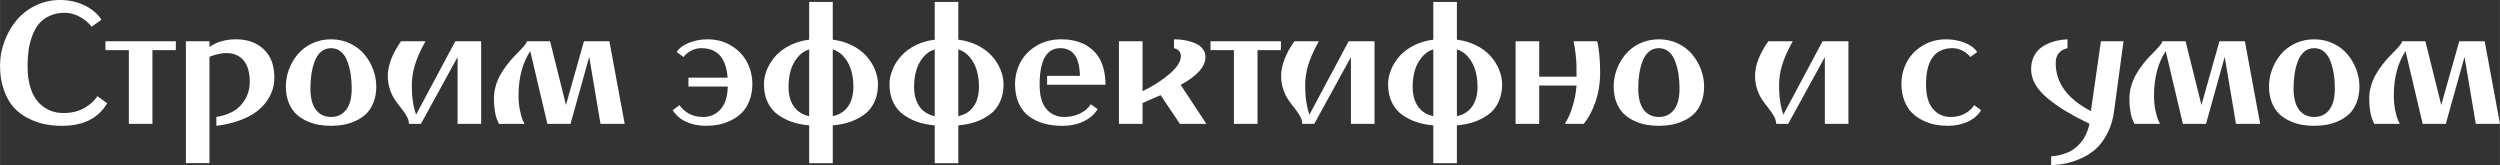 <svg xmlns="http://www.w3.org/2000/svg" xmlns:xlink="http://www.w3.org/1999/xlink" xmlns:xodm="http://www.corel.com/coreldraw/odm/2003" xml:space="preserve" width="166.379mm" height="10.99mm" style="shape-rendering:geometricPrecision; text-rendering:geometricPrecision; image-rendering:optimizeQuality; fill-rule:evenodd; clip-rule:evenodd" viewBox="0 0 11797.83 779.32"><rect x="0" y="0" width="11797.83" height="779.32" fill="#333333" stroke="none"/> <defs>  <style type="text/css">       .fil0 {fill:white;fill-rule:nonzero}     </style> </defs> <g id="&#x421;&#x43B;&#x43E;&#x439;_x0020_1">    <path class="fil0" d="M-0 309.09c0,-38.35 6.81,-75.92 20.41,-112.87 13.61,-36.8 32.31,-69.9 56.13,-98.96 23.81,-29.23 53.81,-52.73 89.84,-70.51 36.03,-17.78 74.99,-26.75 116.59,-26.75 41.74,0 79.94,8.35 114.89,24.89 34.94,16.71 61.85,39.28 80.87,68.04l-46.69 33.09c-12.99,-17.47 -31.24,-32.94 -54.74,-46.08 -23.66,-13.14 -47.32,-19.63 -71.13,-19.63 -27.53,0 -51.8,4.95 -72.83,14.69 -20.88,9.89 -37.89,22.73 -50.71,38.5 -12.83,15.93 -23.35,35.1 -31.39,57.68 -8.2,22.42 -13.76,45.16 -16.86,68.19 -2.94,22.88 -4.48,47.78 -4.48,74.22 0,37.88 4.48,71.12 13.61,100.04 8.96,28.76 21.49,51.8 37.42,68.81 15.77,17.16 33.55,29.85 53.35,38.35 19.79,8.5 41.13,12.68 64.17,12.68 38.66,0 71.75,-7.89 99.12,-23.51 27.53,-15.77 48.09,-34.48 61.7,-56.28l46.23 33.55c-41.44,70.97 -112.57,106.53 -213.39,106.53 -28.45,0 -55.66,-2.62 -81.79,-7.89 -26.13,-5.25 -52.27,-14.69 -78.55,-28.14 -26.29,-13.46 -48.86,-30.62 -67.73,-51.49 -18.86,-20.88 -34.17,-48.09 -46.08,-81.79 -11.91,-33.71 -17.94,-72.06 -17.94,-115.36zm497.44 -72.52l0 -41.75 332.13 0 0 41.75 -110.4 0 0 347.91 -111.33 0 0 -347.91 -110.4 0zm379.6 533.46l0 -575.21 111.33 0 0 26.75c34.48,-23.97 76.38,-36.03 125.86,-36.03 53.81,0 97.26,15.77 130.51,47.32 33.24,31.54 49.79,76.07 49.79,133.75 0,27.22 -5.41,52.88 -16.24,77.01 -10.98,24.27 -27.06,46.54 -48.7,67.1 -21.5,20.57 -50.1,38.2 -85.67,52.58 -35.56,14.53 -76.7,24.74 -123.08,30.46l0 -41.74c53.66,-8.81 93.39,-28.6 119.06,-59.38 25.83,-30.92 38.66,-66.02 38.66,-105.61 0,-44.54 -9.59,-78.4 -28.92,-101.59 -19.33,-23.35 -46.86,-34.94 -82.42,-34.94 -22.73,0 -49.01,5.87 -78.86,17.63l0 501.91 -111.33 0zm471.77 -361.82c0,-27.06 4.79,-53.81 14.54,-80.1 9.59,-26.29 23.35,-49.94 40.98,-71.28 17.62,-21.34 40.2,-38.5 67.57,-51.65 27.52,-13.14 57.52,-19.63 90.15,-19.63 32.47,0 62.47,6.5 89.99,19.63 27.37,13.15 49.94,30.31 67.57,51.65 17.78,21.34 31.39,44.99 41.29,71.28 9.74,26.29 14.69,53.04 14.69,80.1 0,28.14 -4.48,53.35 -13.3,75.61 -8.97,22.11 -20.41,40.05 -34.48,53.5 -14.07,13.45 -30.62,24.58 -49.94,33.24 -19.33,8.81 -38.5,14.85 -57.37,18.25 -18.87,3.25 -38.35,4.94 -58.45,4.94 -20.26,0 -39.74,-1.69 -58.61,-4.94 -18.86,-3.4 -37.88,-9.44 -57.05,-18.25 -19.17,-8.66 -35.72,-19.79 -49.79,-33.24 -14.07,-13.45 -25.51,-31.39 -34.48,-53.5 -8.81,-22.27 -13.3,-47.47 -13.3,-75.61zm115.97 9.13c0,44.99 8.81,78.7 26.29,101.12 17.47,22.42 41.13,33.55 70.97,33.55 29.84,0 53.5,-11.13 71.13,-33.55 17.63,-22.42 26.44,-56.13 26.44,-101.12 0,-23.35 -1.55,-45.31 -4.79,-66.19 -3.1,-20.87 -8.2,-40.97 -15.15,-60.3 -6.81,-19.48 -17.01,-34.79 -30.16,-46.39 -13.3,-11.44 -29.22,-17.16 -47.47,-17.16 -18.4,0 -34.33,5.72 -47.47,17.16 -13.3,11.6 -23.34,26.91 -30.31,46.39 -6.96,19.33 -11.91,39.43 -15,60.3 -2.94,20.88 -4.48,42.84 -4.48,66.19zm365.07 -58.45c0,-50.25 20.88,-104.84 62.47,-164.06l115.19 0c-24.27,44.38 -40.97,82.26 -50.4,113.81 -9.28,31.38 -13.92,63.09 -13.92,95.1 0,53.5 6.81,99.27 20.26,137.3l184.93 -346.21 122.16 0 0 389.66 -111.33 0 0 -315.28 -173.03 315.28 -56.59 0c0,-11.44 -3.4,-23.35 -10.2,-35.56 -6.81,-12.22 -15.15,-24.44 -24.9,-36.65 -9.9,-12.22 -19.63,-25.36 -29.53,-39.28 -9.74,-13.92 -18.09,-30.77 -24.9,-50.72 -6.8,-19.95 -10.2,-41.13 -10.2,-63.39zm500.99 105.92c0,-20.26 2.94,-40.05 8.66,-59.68 5.72,-19.64 13.15,-37.42 22.12,-53.04 9.12,-15.77 19.17,-30.92 30.15,-45.3 10.98,-14.54 22.11,-27.52 33.09,-38.96 10.98,-11.59 21.03,-21.8 30.15,-31.08 8.97,-9.27 16.39,-17.47 22.12,-24.74 5.72,-7.27 8.5,-12.99 8.5,-17.17l110.25 0 74.84 300.6 84.89 -300.6 120.14 0 72.06 389.66 -114.11 0 -53.2 -316.06 -88.29 316.06 -109.17 0 -80.87 -343.27c-36.95,56.13 -55.35,126.33 -55.35,210.6 0,25.05 2.32,48.55 6.96,70.67 4.79,21.95 9.43,37.88 14.38,47.47l6.8 14.54 -120.6 0c-4.49,-9.74 -8.2,-18.25 -10.98,-25.67 -2.94,-7.27 -5.72,-19.48 -8.5,-36.33 -2.63,-17.01 -4.02,-36.19 -4.02,-57.68zm843.49 55.05l32.63 -23.66c9.44,15.15 23.66,28.29 42.68,39.27 19.02,10.98 41.9,16.55 68.81,16.55 32.63,0 59.84,-11.91 81.49,-35.87 21.8,-23.81 33.24,-59.84 34.48,-107.93l-185.55 0 0 -41.75 184.62 0c-6.64,-92.77 -48.08,-139.16 -124.47,-139.16 -16.39,0 -32.16,4.02 -47.47,12.06 -15.15,7.89 -27.22,17.78 -36.03,29.68l-32.47 -23.66c12.68,-18.86 32.47,-33.55 59.68,-44.07 27.22,-10.51 55.98,-15.77 86.13,-15.77 42.52,0 80.25,10.2 113.03,30.62 32.78,20.25 57.37,46.23 73.76,77.93 16.54,31.7 24.74,65.72 24.74,101.9 0,29.53 -4.64,56.29 -14.07,79.79 -9.28,23.66 -21.34,42.52 -36.03,56.9 -14.54,14.38 -31.85,26.44 -51.65,35.87 -19.79,9.59 -39.12,16.08 -58.14,19.79 -19.02,3.56 -38.5,5.41 -58.44,5.41 -35.41,0 -66.95,-6.49 -94.64,-19.32 -27.83,-12.83 -48.86,-31.08 -63.09,-54.59zm430.79 -121.07c0,-24.58 4.95,-48.55 15,-72.06 9.9,-23.5 23.81,-44.99 41.6,-64.32 17.78,-19.33 40.36,-35.72 67.57,-49.18 27.22,-13.45 56.9,-22.11 89.23,-25.97l0 -177.98 111.33 0 0 177.98c32.32,3.86 62,12.52 89.22,25.97 27.22,13.46 49.79,29.85 67.58,49.18 17.78,19.33 31.7,40.82 41.59,64.32 10.05,23.51 15,47.47 15,72.06 0,31.7 -5.88,59.68 -17.63,84.11 -11.76,24.44 -27.99,44.07 -48.55,58.61 -20.57,14.69 -42.99,26.13 -67.26,34.33 -24.28,8.04 -50.87,13.3 -79.94,15.77l0 178.44 -111.33 0 0 -178.44c-28.92,-2.47 -55.67,-7.73 -79.94,-15.77 -24.28,-8.2 -46.7,-19.64 -67.26,-34.33 -20.56,-14.54 -36.8,-34.17 -48.55,-58.61 -11.75,-24.43 -17.63,-52.42 -17.63,-84.11zm115.97 9.43c0,38.96 8.35,70.36 25.2,94.17 16.7,23.81 40.82,39.12 72.21,45.77l0 -315.13c-21.8,6.64 -40.21,19.48 -55.52,38.5 -15.31,19.02 -25.97,40.05 -32.31,63.4 -6.34,23.19 -9.59,47.62 -9.59,73.29zm208.74 139.94c31.39,-6.65 55.51,-21.96 72.21,-45.77 16.85,-23.81 25.2,-55.2 25.2,-94.17 0,-25.67 -3.25,-50.1 -9.59,-73.29 -6.34,-23.35 -17.01,-44.38 -32.32,-63.4 -15.3,-19.02 -33.7,-31.85 -55.51,-38.5l0 315.13zm267.81 -149.37c0,-24.58 4.95,-48.55 15,-72.06 9.9,-23.5 23.81,-44.99 41.6,-64.32 17.78,-19.33 40.36,-35.72 67.57,-49.18 27.22,-13.45 56.9,-22.11 89.23,-25.97l0 -177.98 111.33 0 0 177.98c32.32,3.86 62,12.52 89.22,25.97 27.22,13.46 49.79,29.85 67.58,49.18 17.78,19.33 31.7,40.82 41.59,64.32 10.05,23.51 15,47.47 15,72.06 0,31.7 -5.88,59.68 -17.63,84.11 -11.76,24.44 -27.99,44.07 -48.55,58.61 -20.57,14.69 -42.99,26.13 -67.26,34.33 -24.28,8.04 -50.87,13.3 -79.94,15.77l0 178.44 -111.33 0 0 -178.44c-28.92,-2.47 -55.67,-7.73 -79.94,-15.77 -24.28,-8.2 -46.7,-19.64 -67.26,-34.33 -20.56,-14.54 -36.8,-34.17 -48.55,-58.61 -11.75,-24.43 -17.63,-52.42 -17.63,-84.11zm115.97 9.43c0,38.96 8.35,70.36 25.2,94.17 16.7,23.81 40.82,39.12 72.21,45.77l0 -315.13c-21.8,6.64 -40.21,19.48 -55.52,38.5 -15.31,19.02 -25.97,40.05 -32.31,63.4 -6.34,23.19 -9.59,47.62 -9.59,73.29zm208.74 139.94c31.39,-6.65 55.51,-21.96 72.21,-45.77 16.85,-23.81 25.2,-55.2 25.2,-94.17 0,-25.67 -3.25,-50.1 -9.59,-73.29 -6.34,-23.35 -17.01,-44.38 -32.32,-63.4 -15.3,-19.02 -33.7,-31.85 -55.51,-38.5l0 315.13zm267.81 -151.07c0,-37.42 8.66,-72.06 25.83,-103.91 17.16,-31.85 42.67,-57.83 76.38,-77.77 33.55,-19.95 72.36,-29.85 116.12,-29.85 9.28,0 18.71,0.31 27.99,1.08 9.44,0.77 21.34,2.78 35.72,6.18 14.53,3.25 27.98,7.89 40.2,13.61 12.37,5.72 25.21,14.07 38.5,24.9 13.3,10.82 24.58,23.5 33.86,38.04 9.44,14.54 17.17,33.09 23.19,55.51 6.03,22.58 8.97,47.47 8.97,74.99l-275.54 0 0 -41.74 154.93 0c-1.55,-87.21 -32.47,-130.81 -92.77,-130.81 -64.95,0 -97.42,57.52 -97.42,172.56 0,51.65 10.66,89.84 32.16,114.74 21.49,24.89 49.33,37.42 83.81,37.42 27.37,0 52.57,-5.72 75.46,-17.01 23.04,-11.29 39.58,-25.67 49.79,-43.3l32.48 23.19c-14.08,23.81 -35.87,42.99 -65.1,57.37 -29.22,14.38 -63.09,21.49 -101.74,21.49 -32.01,0 -61.08,-3.71 -87.37,-11.13 -26.29,-7.42 -49.63,-18.71 -70.2,-34.02 -20.56,-15.15 -36.49,-35.72 -48.08,-61.54 -11.44,-25.83 -17.17,-55.82 -17.17,-89.99zm490.32 187.41l0 -389.66 111.33 0 0 235.5c49.32,-23.5 91.69,-50.71 127.41,-81.49 35.72,-30.92 53.5,-58.76 53.5,-83.96 0,-9.59 -2.78,-17.63 -8.5,-24.28 -5.72,-6.5 -13.76,-10.82 -23.97,-13.3l0 -41.75c12.68,0 25.36,0.77 38.04,2.32 12.68,1.39 25.83,4.18 39.28,8.04 13.61,3.86 25.51,8.81 35.87,14.84 10.2,6.03 18.71,14.08 25.36,24.12 6.65,10.2 9.9,21.49 9.9,34.17 0,45.31 -38.96,89.07 -116.9,131.44l121.38 184 -124.94 0 -91.23 -135.45 -85.2 37.11 0 98.34 -111.33 0zm432.19 -347.91l0 -41.75 332.13 0 0 41.75 -110.4 0 0 347.91 -111.33 0 0 -347.91 -110.4 0zm333.22 122.31c0,-50.25 20.88,-104.84 62.47,-164.06l115.19 0c-24.27,44.38 -40.97,82.26 -50.4,113.81 -9.28,31.38 -13.92,63.09 -13.92,95.1 0,53.5 6.81,99.27 20.26,137.3l184.93 -346.21 122.16 0 0 389.66 -111.33 0 0 -315.28 -173.03 315.28 -56.59 0c0,-11.44 -3.4,-23.35 -10.2,-35.56 -6.81,-12.22 -15.15,-24.44 -24.9,-36.65 -9.9,-12.22 -19.63,-25.36 -29.53,-39.28 -9.74,-13.92 -18.09,-30.77 -24.9,-50.72 -6.8,-19.95 -10.2,-41.13 -10.2,-63.39zm504.7 39.89c0,-24.58 4.95,-48.55 15,-72.06 9.9,-23.5 23.81,-44.99 41.6,-64.32 17.78,-19.33 40.36,-35.72 67.57,-49.18 27.22,-13.45 56.9,-22.11 89.23,-25.97l0 -177.98 111.33 0 0 177.98c32.32,3.86 62,12.52 89.22,25.97 27.22,13.46 49.79,29.85 67.58,49.18 17.78,19.33 31.7,40.82 41.59,64.32 10.05,23.51 15,47.47 15,72.06 0,31.7 -5.88,59.68 -17.63,84.11 -11.76,24.44 -27.99,44.07 -48.55,58.61 -20.57,14.69 -42.99,26.13 -67.26,34.33 -24.28,8.04 -50.87,13.3 -79.94,15.77l0 178.44 -111.33 0 0 -178.44c-28.92,-2.47 -55.67,-7.73 -79.94,-15.77 -24.28,-8.2 -46.7,-19.64 -67.26,-34.33 -20.56,-14.54 -36.8,-34.17 -48.55,-58.61 -11.75,-24.43 -17.63,-52.42 -17.63,-84.11zm115.97 9.43c0,38.96 8.35,70.36 25.2,94.17 16.7,23.81 40.82,39.12 72.21,45.77l0 -315.13c-21.8,6.64 -40.21,19.48 -55.52,38.5 -15.31,19.02 -25.97,40.05 -32.31,63.4 -6.34,23.19 -9.59,47.62 -9.59,73.29zm208.74 139.94c31.39,-6.65 55.51,-21.96 72.21,-45.77 16.85,-23.81 25.2,-55.2 25.2,-94.17 0,-25.67 -3.25,-50.1 -9.59,-73.29 -6.34,-23.35 -17.01,-44.38 -32.32,-63.4 -15.3,-19.02 -33.7,-31.85 -55.51,-38.5l0 315.13zm277.09 36.33l0 -389.66 111.33 0 0 167 176.27 0 0 -9.12c0,-21.8 -0.16,-38.35 -0.46,-49.64 -0.31,-11.29 -1.55,-26.6 -3.56,-45.62 -2.16,-19.02 -5.57,-39.89 -10.05,-62.63l111.33 0c3.71,11.76 6.96,31.55 9.74,59.22 2.94,27.68 4.33,56.75 4.33,87.37 0,52.26 -7.73,99.58 -23.04,142.41 -15.46,42.68 -33.7,76.23 -54.74,100.66l-88.45 0c8.5,-15.15 15.61,-28.76 21.34,-40.82 5.72,-12.06 12.22,-31.08 19.33,-56.9 7.11,-25.83 11.75,-53.5 14.22,-83.19l-176.27 0 0 180.91 -111.33 0zm462.8 -176.27c0,-27.06 4.79,-53.81 14.54,-80.1 9.59,-26.29 23.35,-49.94 40.98,-71.28 17.62,-21.34 40.2,-38.5 67.57,-51.65 27.52,-13.14 57.52,-19.63 90.15,-19.63 32.47,0 62.47,6.5 89.99,19.63 27.37,13.15 49.94,30.31 67.57,51.65 17.78,21.34 31.39,44.99 41.29,71.28 9.74,26.29 14.69,53.04 14.69,80.1 0,28.14 -4.48,53.35 -13.3,75.61 -8.97,22.11 -20.41,40.05 -34.48,53.5 -14.07,13.45 -30.62,24.58 -49.94,33.24 -19.33,8.81 -38.5,14.85 -57.37,18.25 -18.87,3.25 -38.35,4.94 -58.45,4.94 -20.26,0 -39.74,-1.69 -58.61,-4.94 -18.86,-3.4 -37.88,-9.44 -57.05,-18.25 -19.17,-8.66 -35.72,-19.79 -49.79,-33.24 -14.07,-13.45 -25.51,-31.39 -34.48,-53.5 -8.81,-22.27 -13.3,-47.47 -13.3,-75.61zm115.97 9.13c0,44.99 8.81,78.7 26.29,101.12 17.47,22.42 41.13,33.55 70.97,33.55 29.84,0 53.5,-11.13 71.13,-33.55 17.63,-22.42 26.44,-56.13 26.44,-101.12 0,-23.35 -1.55,-45.31 -4.79,-66.19 -3.1,-20.87 -8.2,-40.97 -15.15,-60.3 -6.81,-19.48 -17.01,-34.79 -30.16,-46.39 -13.3,-11.44 -29.22,-17.16 -47.47,-17.16 -18.4,0 -34.33,5.72 -47.47,17.16 -13.3,11.6 -23.34,26.91 -30.31,46.39 -6.96,19.33 -11.91,39.43 -15,60.3 -2.94,20.88 -4.48,42.84 -4.48,66.19zm551.24 -58.45c0,-50.25 20.88,-104.84 62.47,-164.06l115.19 0c-24.27,44.38 -40.97,82.26 -50.4,113.81 -9.28,31.38 -13.92,63.09 -13.92,95.1 0,53.5 6.81,99.27 20.26,137.3l184.93 -346.21 122.16 0 0 389.66 -111.33 0 0 -315.28 -173.03 315.28 -56.59 0c0,-11.44 -3.4,-23.35 -10.2,-35.56 -6.81,-12.22 -15.15,-24.44 -24.9,-36.65 -9.9,-12.22 -19.63,-25.36 -29.53,-39.28 -9.74,-13.92 -18.09,-30.77 -24.9,-50.72 -6.8,-19.95 -10.2,-41.13 -10.2,-63.39zm690.87 37.11c0,-36.18 8.2,-70.2 24.74,-101.9 16.39,-31.54 40.98,-57.68 73.76,-77.93 32.78,-20.41 70.51,-30.62 113.03,-30.62 30.31,0 58.91,5.26 86.13,15.77 27.22,10.52 47.16,25.21 59.84,44.07l-32.63 23.66c-8.81,-11.75 -20.88,-21.64 -36.03,-29.68 -15.31,-8.04 -31.08,-12.06 -47.32,-12.06 -83.65,0 -125.55,57.21 -125.55,171.48 0,51.33 10.98,89.68 32.78,115.19 21.95,25.36 49.63,38.04 83.18,38.04 26.91,0 49.79,-5.57 68.81,-16.55 19.02,-10.98 33.24,-24.12 42.68,-39.27l32.63 23.66c-14.22,23.51 -35.26,41.75 -63.09,54.59 -27.68,12.83 -59.22,19.32 -94.64,19.32 -19.95,0 -39.43,-1.85 -58.44,-5.41 -19.02,-3.71 -38.35,-10.2 -58.14,-19.79 -19.8,-9.43 -37.11,-21.49 -51.65,-35.87 -14.69,-14.22 -26.75,-33.24 -36.03,-56.9 -9.43,-23.5 -14.07,-50.1 -14.07,-79.79zm612.01 -68.5c0,-23.81 4.64,-44.84 13.76,-62.93 9.27,-17.93 21.95,-32.47 38.04,-43.3 16.24,-10.82 34.17,-19.17 54.12,-25.05 19.95,-5.88 41.91,-9.43 65.72,-10.67l0 41.75c-37.11,9.12 -55.66,32.47 -55.66,70.2 0,93.7 55.35,169.32 166.07,226.68l47.31 -329.36 106.69 0 -44.38 328.43c-5.1,39.58 -15.61,74.68 -31.54,105.46 -15.78,30.61 -33.71,55.05 -53.81,73.14 -20.1,18.09 -43.14,33.09 -69.27,44.84 -26.13,11.75 -50.41,19.95 -72.83,24.43 -22.57,4.64 -45.76,7.27 -69.58,8.2l0 -41.75c19.03,-1.23 36.8,-4.18 53.04,-9.12 16.39,-4.79 30.15,-10.36 41.44,-17.01 11.29,-6.5 21.8,-14.38 31.24,-23.66 9.59,-9.44 17.16,-18.25 22.88,-26.29 5.72,-8.19 11.13,-17.62 15.93,-28.45 4.79,-10.66 8.2,-19.33 10.2,-25.82 1.86,-6.5 4.18,-14.08 6.5,-22.89 -42.21,-20.41 -78.86,-40.05 -110.09,-58.6 -31.08,-18.56 -59.68,-38.5 -85.81,-59.84 -26.13,-21.34 -45.93,-43.61 -59.53,-66.8 -13.61,-23.34 -20.41,-47.15 -20.41,-71.59zm463.88 137.31c0,-20.26 2.94,-40.05 8.66,-59.68 5.72,-19.64 13.15,-37.42 22.12,-53.04 9.12,-15.77 19.17,-30.92 30.15,-45.3 10.98,-14.54 22.11,-27.52 33.09,-38.96 10.98,-11.59 21.03,-21.8 30.15,-31.08 8.97,-9.27 16.39,-17.47 22.12,-24.74 5.72,-7.27 8.5,-12.99 8.5,-17.17l110.25 0 74.84 300.6 84.89 -300.6 120.14 0 72.06 389.66 -114.11 0 -53.2 -316.06 -88.29 316.06 -109.17 0 -80.87 -343.27c-36.95,56.13 -55.35,126.33 -55.35,210.6 0,25.05 2.32,48.55 6.96,70.67 4.79,21.95 9.43,37.88 14.38,47.47l6.8 14.54 -120.6 0c-4.49,-9.74 -8.2,-18.25 -10.98,-25.67 -2.94,-7.27 -5.72,-19.48 -8.5,-36.33 -2.63,-17.01 -4.02,-36.19 -4.02,-57.68zm658.71 -56.59c0,-27.06 4.79,-53.81 14.54,-80.1 9.59,-26.29 23.35,-49.94 40.98,-71.28 17.62,-21.34 40.2,-38.5 67.57,-51.65 27.52,-13.14 57.52,-19.63 90.15,-19.63 32.47,0 62.47,6.5 89.99,19.63 27.37,13.15 49.94,30.31 67.57,51.65 17.78,21.34 31.39,44.99 41.29,71.28 9.74,26.29 14.69,53.04 14.69,80.1 0,28.14 -4.48,53.35 -13.3,75.61 -8.97,22.11 -20.41,40.05 -34.48,53.5 -14.07,13.45 -30.62,24.58 -49.94,33.24 -19.33,8.81 -38.5,14.85 -57.37,18.25 -18.87,3.25 -38.35,4.94 -58.45,4.94 -20.26,0 -39.74,-1.69 -58.61,-4.94 -18.86,-3.4 -37.88,-9.44 -57.05,-18.25 -19.17,-8.66 -35.72,-19.79 -49.79,-33.24 -14.07,-13.45 -25.51,-31.39 -34.48,-53.5 -8.81,-22.27 -13.3,-47.47 -13.3,-75.61zm115.97 9.13c0,44.99 8.81,78.7 26.29,101.12 17.47,22.42 41.13,33.55 70.97,33.55 29.84,0 53.5,-11.13 71.13,-33.55 17.63,-22.42 26.44,-56.13 26.44,-101.12 0,-23.35 -1.55,-45.31 -4.79,-66.19 -3.1,-20.87 -8.2,-40.97 -15.15,-60.3 -6.81,-19.48 -17.01,-34.79 -30.16,-46.39 -13.3,-11.44 -29.22,-17.16 -47.47,-17.16 -18.4,0 -34.33,5.72 -47.47,17.16 -13.3,11.6 -23.34,26.91 -30.31,46.39 -6.96,19.33 -11.91,39.43 -15,60.3 -2.94,20.88 -4.48,42.84 -4.48,66.19zm357.03 47.47c0,-20.26 2.94,-40.05 8.66,-59.68 5.72,-19.64 13.15,-37.42 22.12,-53.04 9.12,-15.77 19.17,-30.92 30.15,-45.3 10.98,-14.54 22.11,-27.52 33.09,-38.96 10.98,-11.59 21.03,-21.8 30.15,-31.08 8.97,-9.27 16.39,-17.47 22.12,-24.74 5.72,-7.27 8.5,-12.99 8.5,-17.17l110.25 0 74.84 300.6 84.89 -300.6 120.14 0 72.06 389.66 -114.11 0 -53.2 -316.06 -88.29 316.06 -109.17 0 -80.87 -343.27c-36.95,56.13 -55.35,126.33 -55.35,210.6 0,25.05 2.32,48.55 6.96,70.67 4.79,21.95 9.43,37.88 14.38,47.47l6.8 14.54 -120.6 0c-4.49,-9.74 -8.2,-18.25 -10.98,-25.67 -2.94,-7.27 -5.72,-19.48 -8.5,-36.33 -2.63,-17.01 -4.02,-36.19 -4.02,-57.68z"></path> </g></svg>